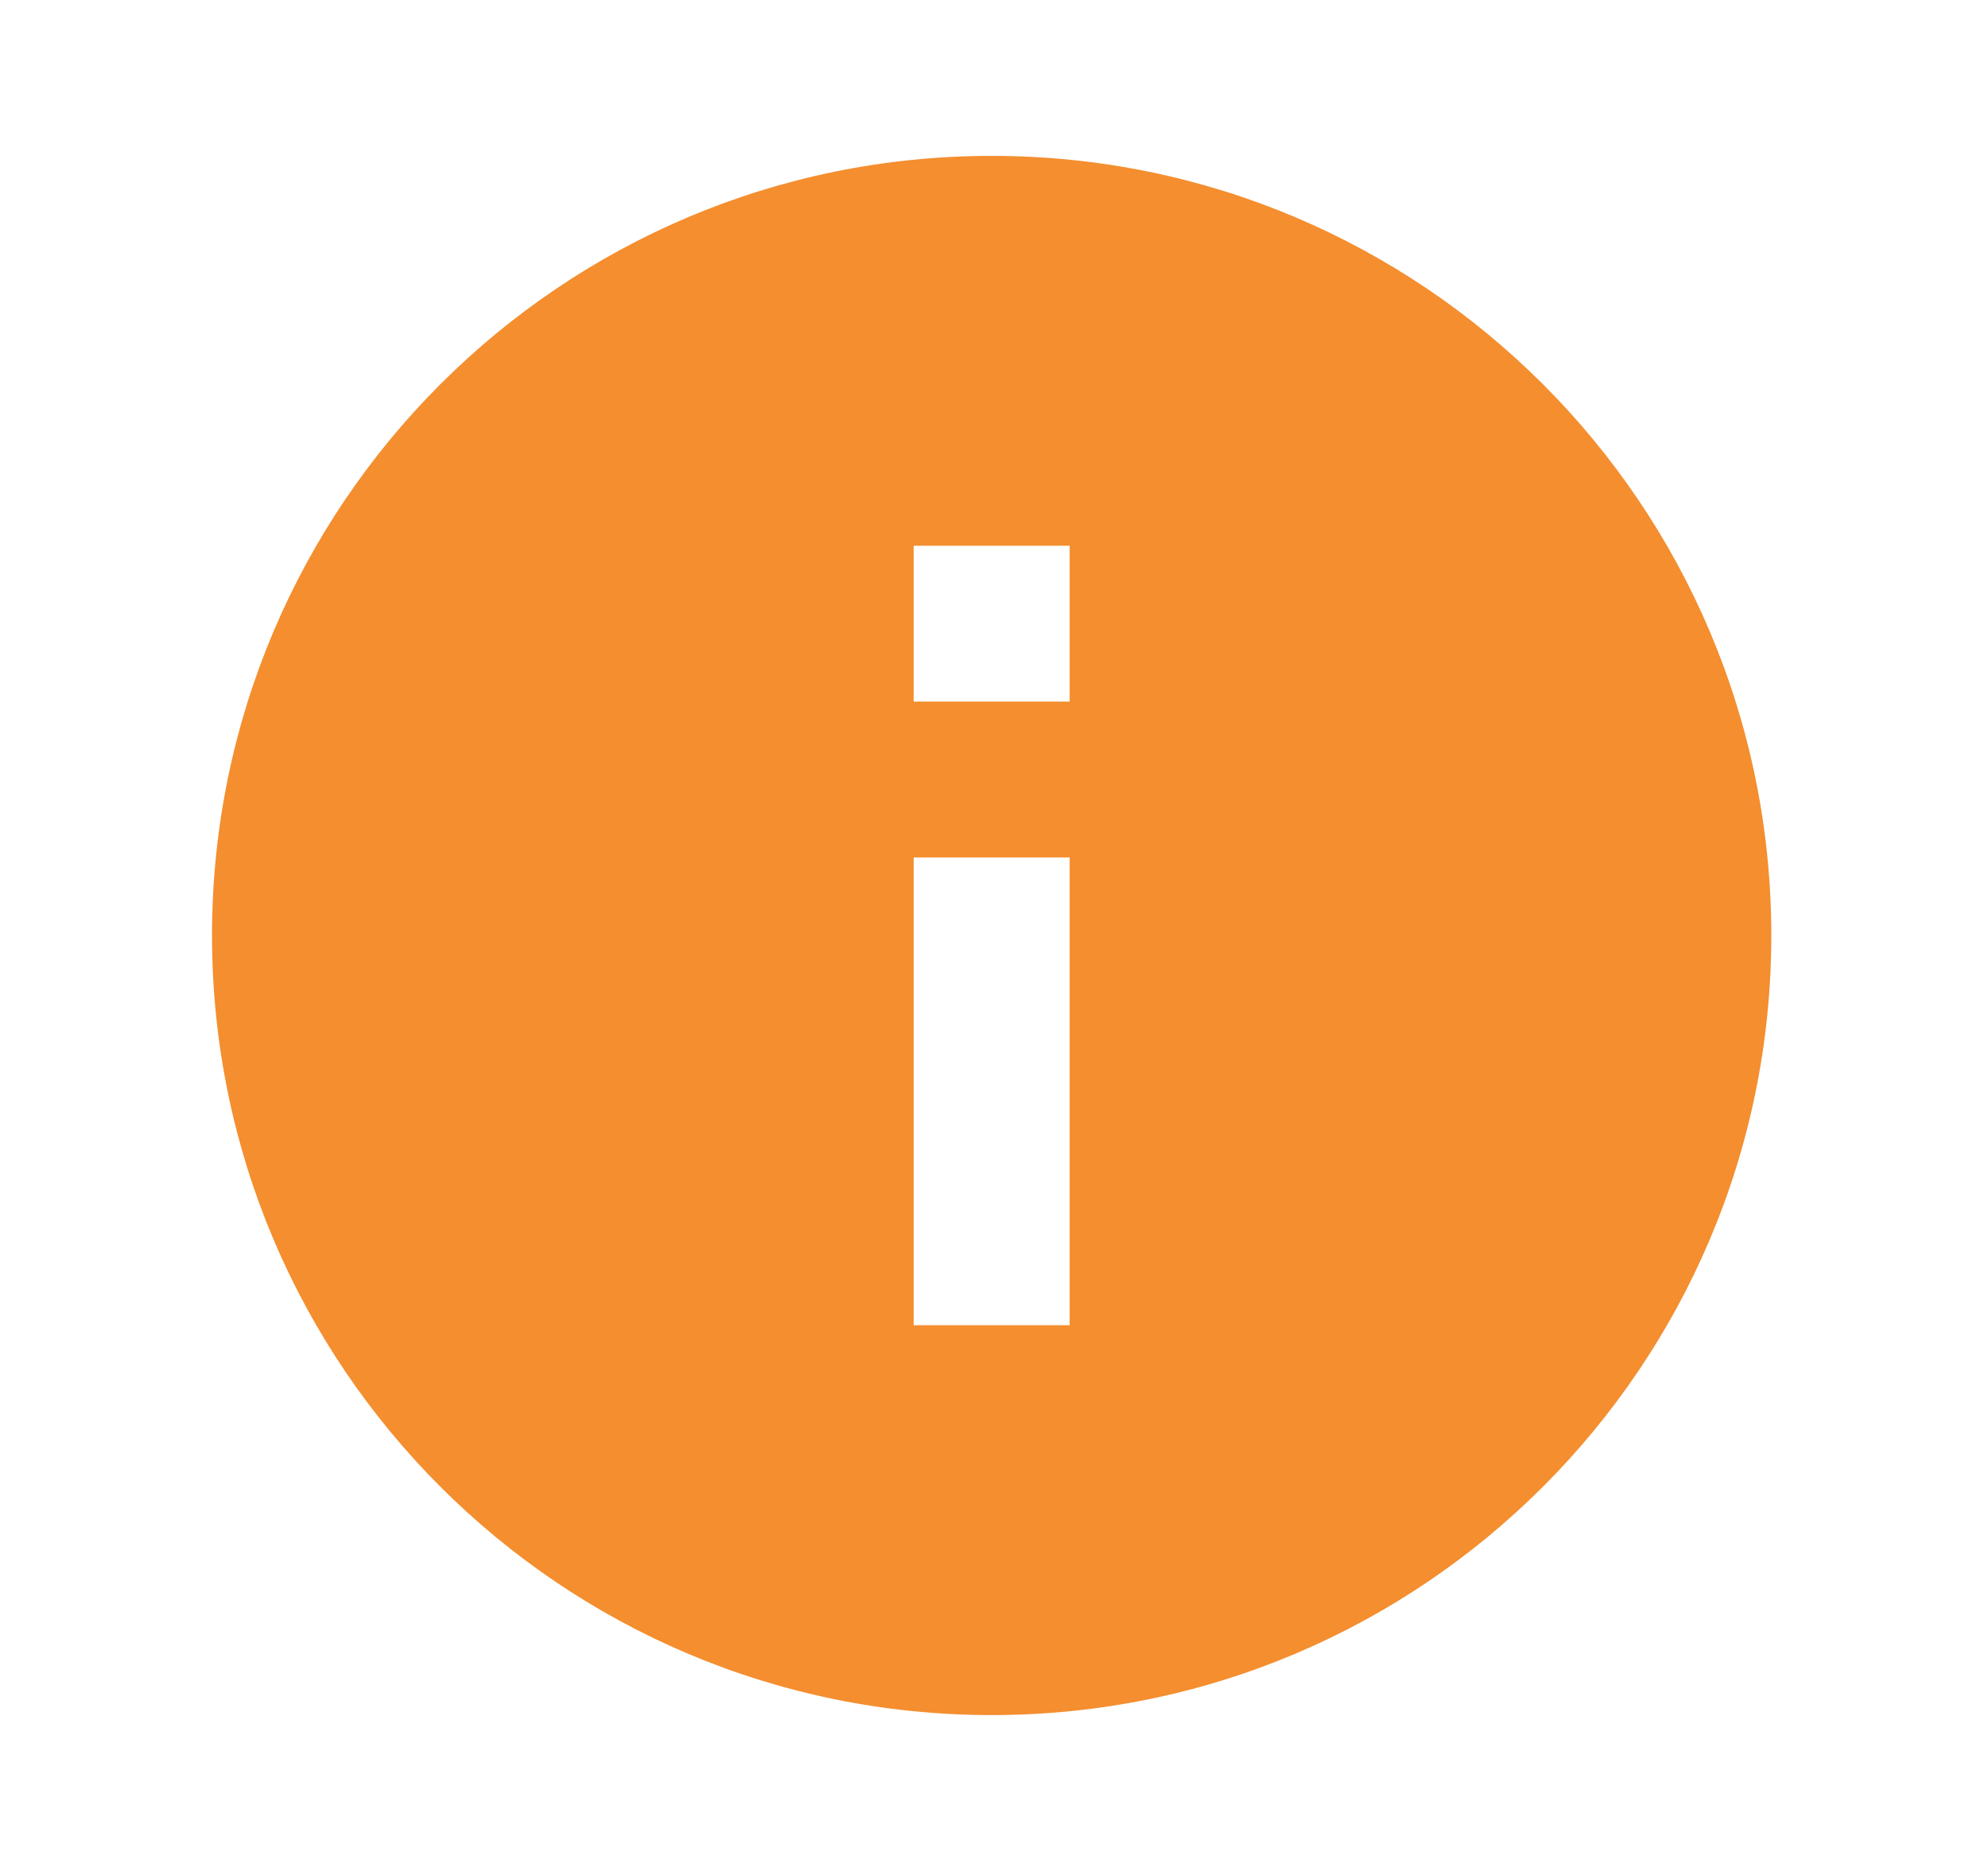 <svg width="17" height="16" viewBox="0 0 17 16" fill="none" xmlns="http://www.w3.org/2000/svg">
<g id="icon">
<path id="Vector" d="M8.48 14.667C4.798 14.667 1.813 11.682 1.813 8C1.813 4.318 4.798 1.333 8.48 1.333C12.162 1.333 15.147 4.318 15.147 8C15.147 11.682 12.162 14.667 8.48 14.667ZM7.813 7.333V11.333H9.147V7.333H7.813ZM7.813 4.667V6H9.147V4.667H7.813Z" fill="#F48E2F"/>
</g>
</svg>
